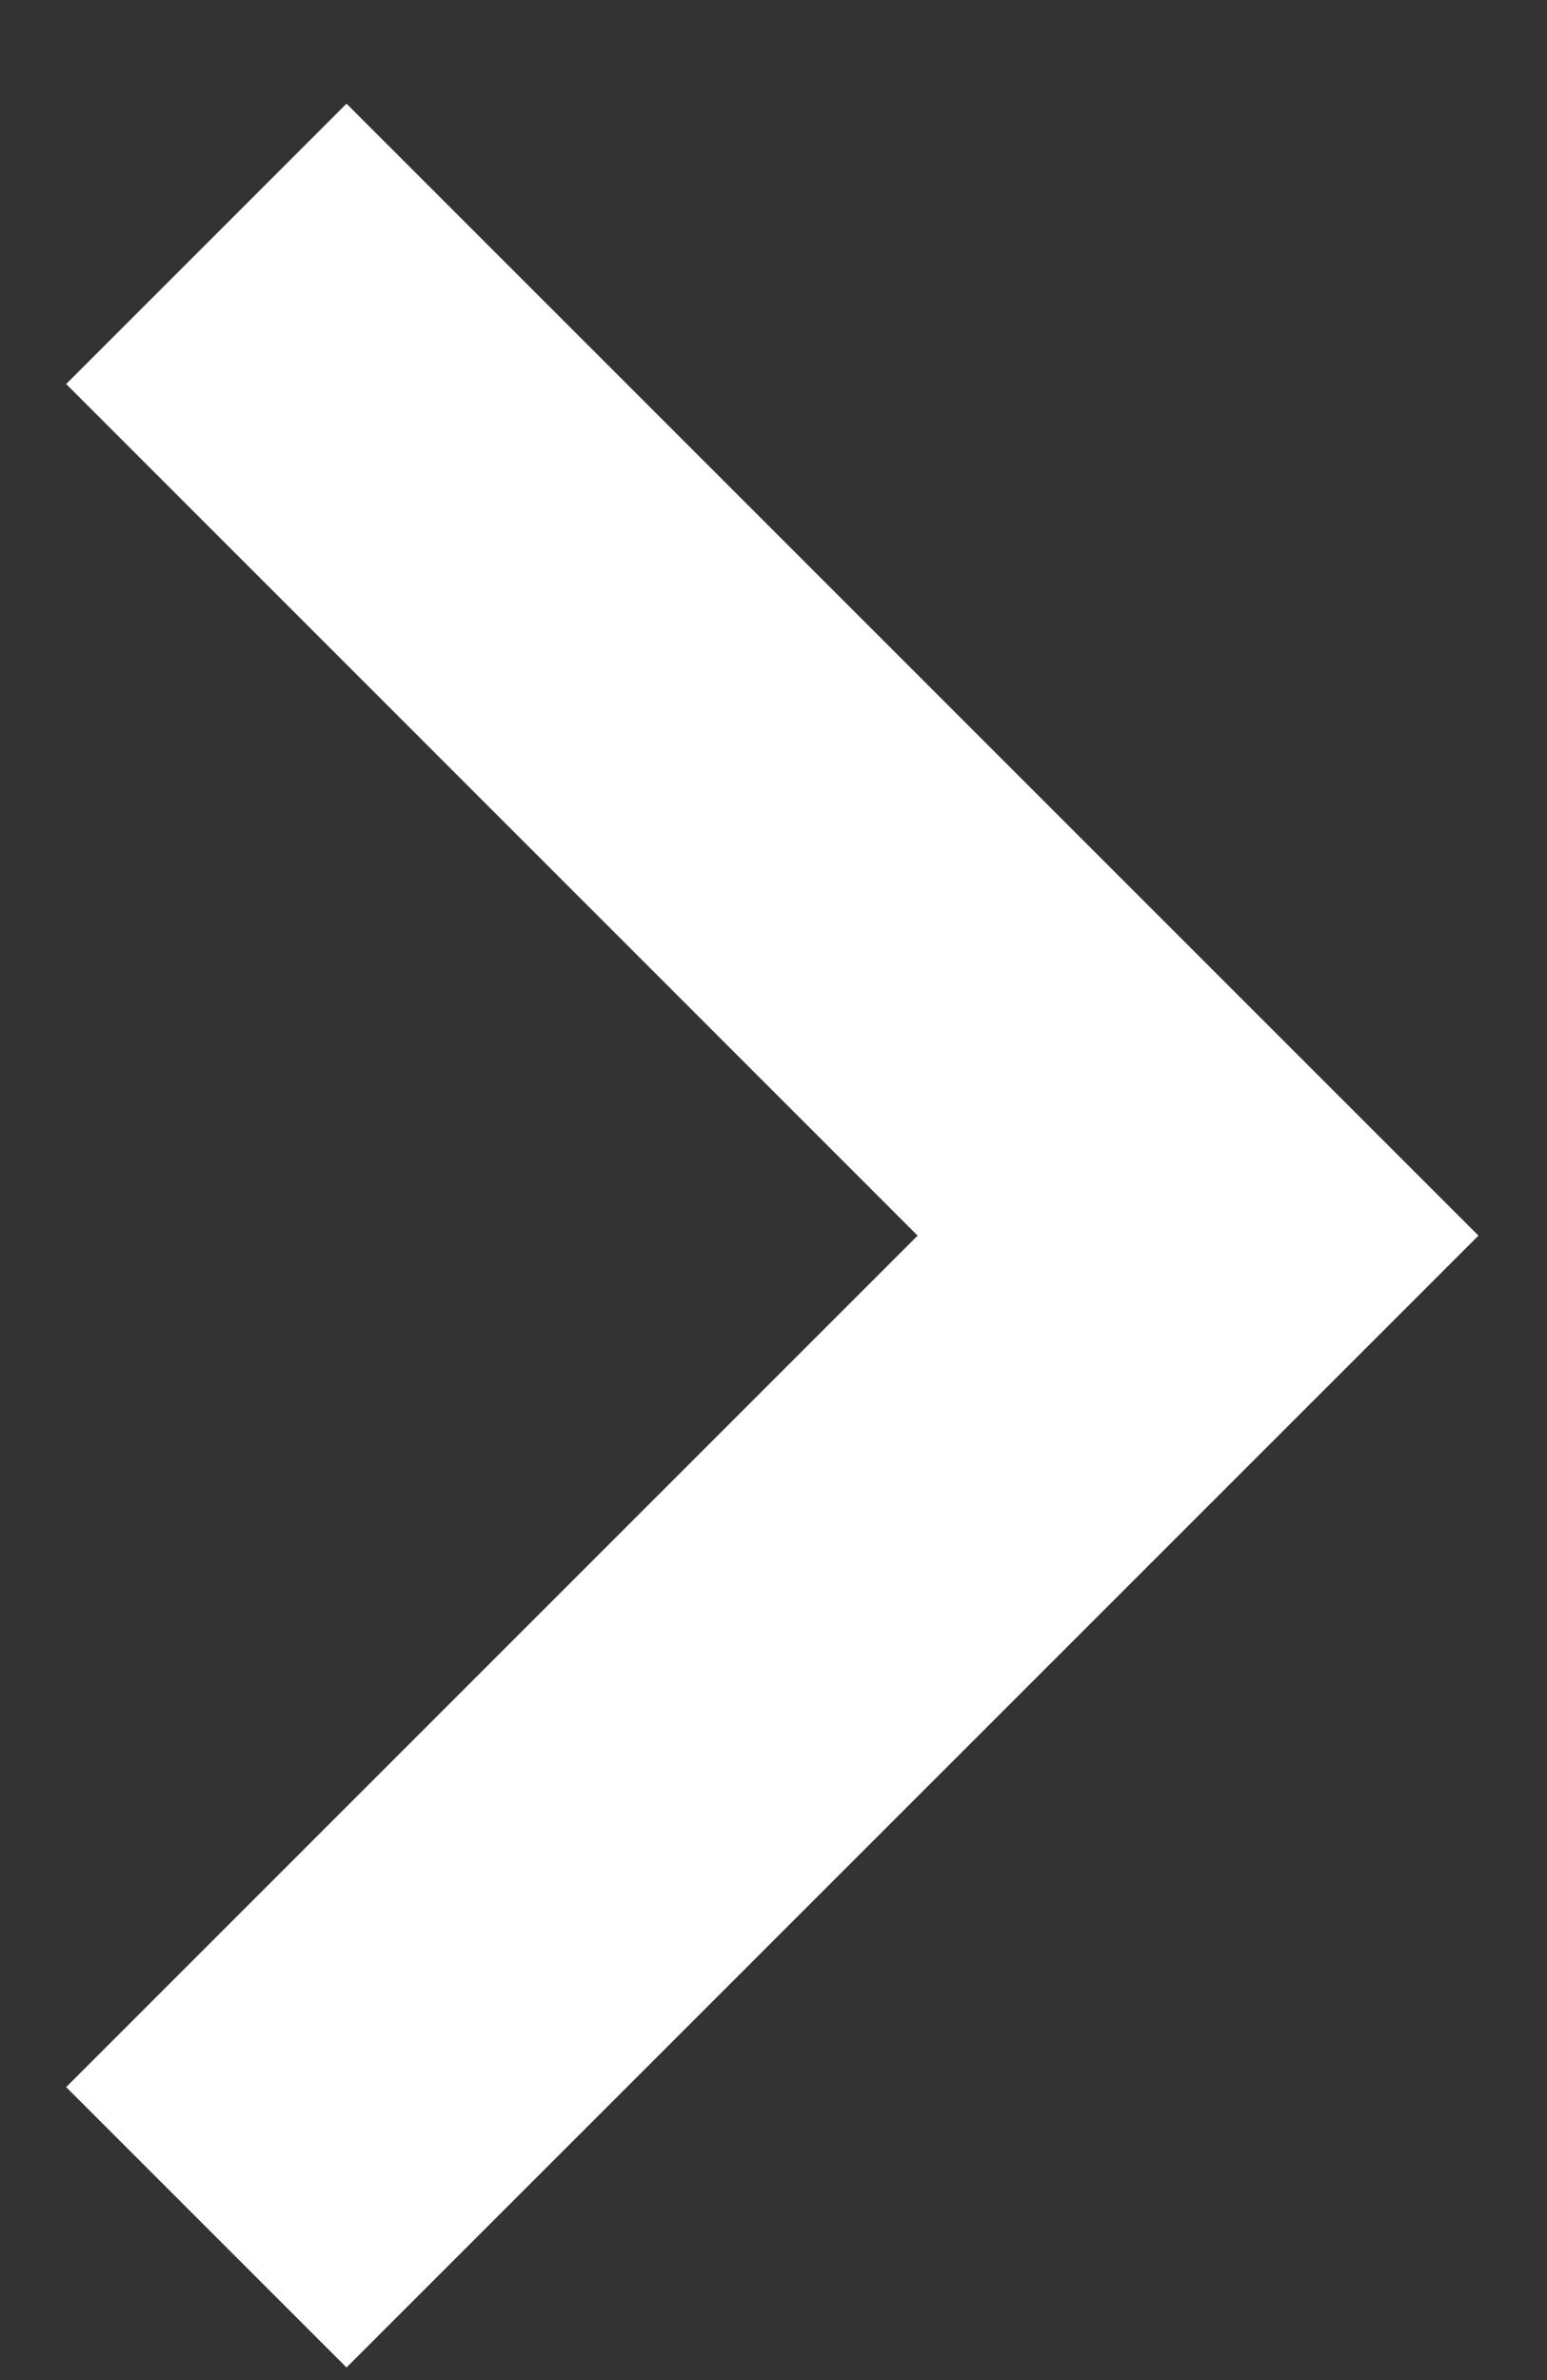 <svg width="13" height="20" viewBox="0 0 13 20" fill="none" xmlns="http://www.w3.org/2000/svg">
<rect x="0" y="0" width="13" height="20" fill="#333333" stroke="none"/>
<path d="M2.912 19.894L12.424 10.383L2.912 0.871L0.556 3.227L7.711 10.383L0.556 17.538L2.912 19.894Z" fill="white"/>
</svg>
